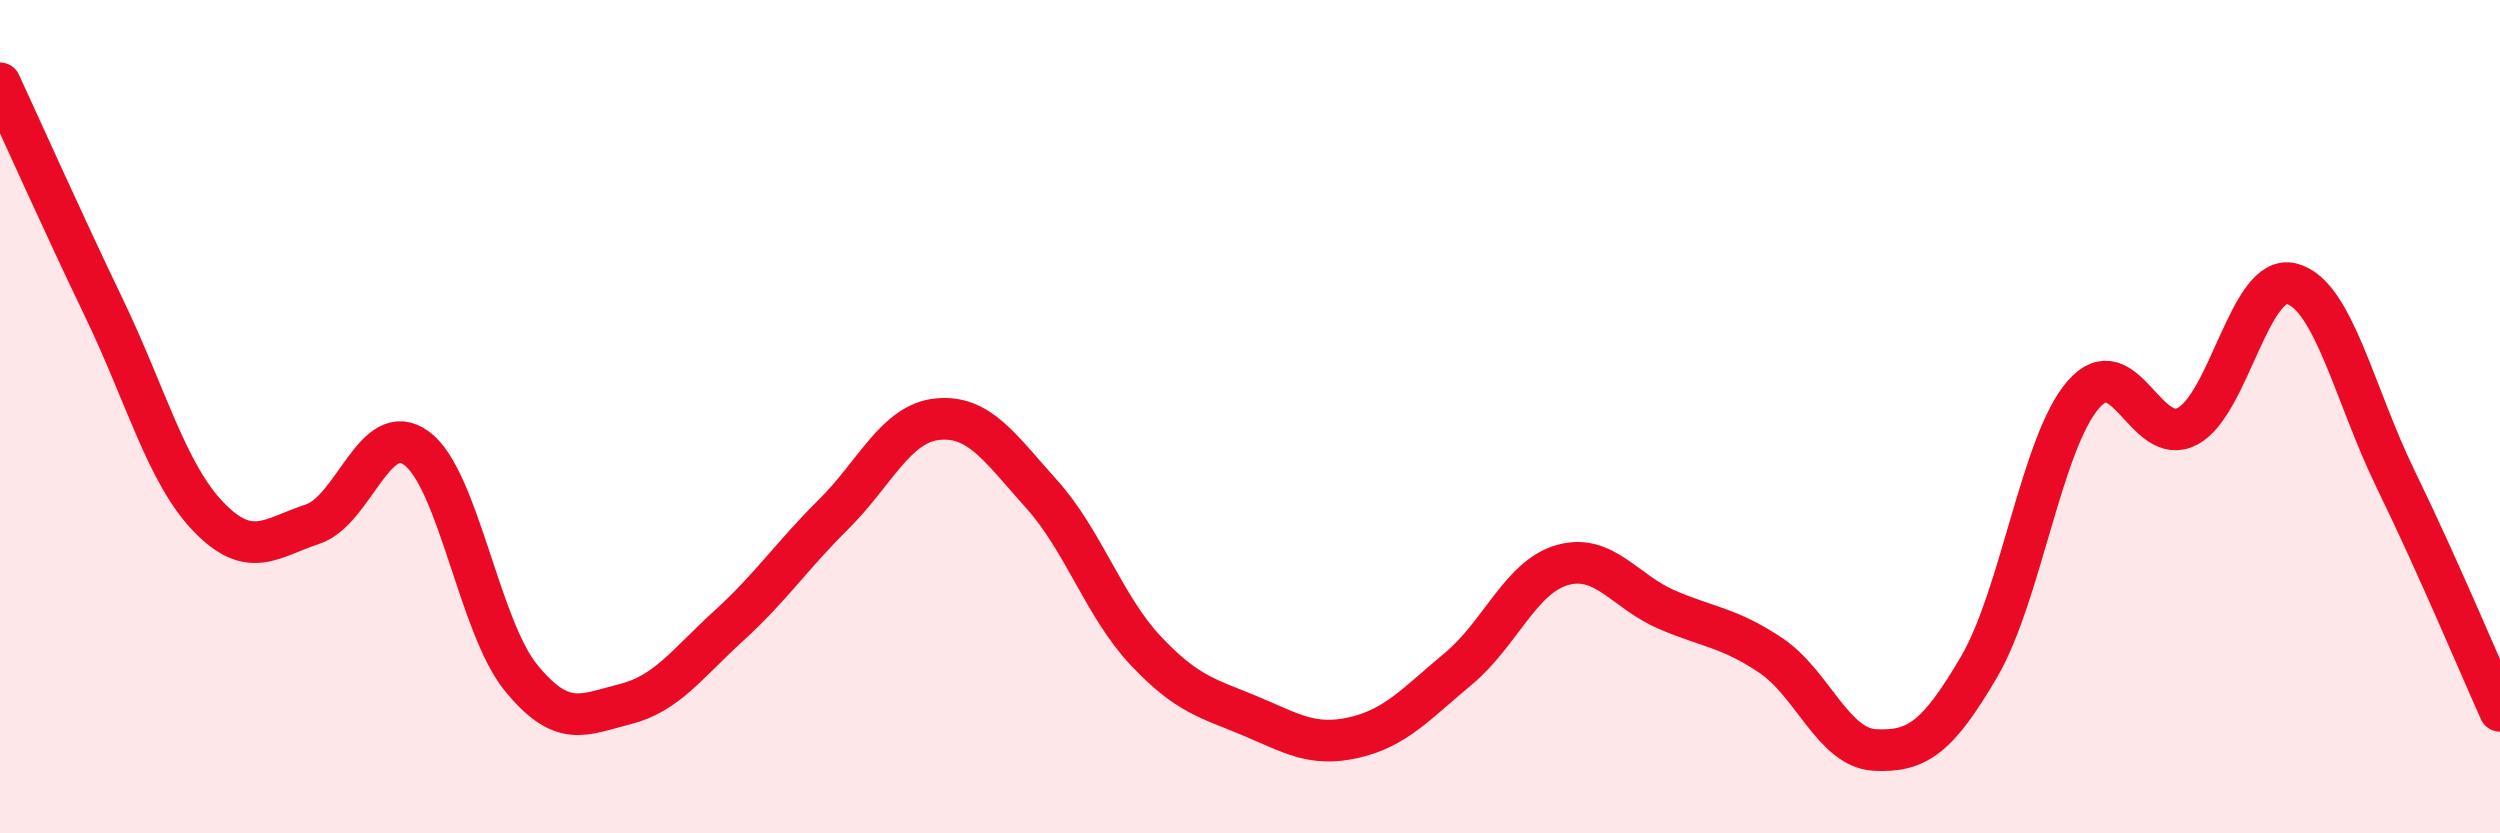 
    <svg width="60" height="20" viewBox="0 0 60 20" xmlns="http://www.w3.org/2000/svg">
      <path
        d="M 0,2 C 0.5,3.08 1.5,5.32 2.5,7.4 C 3.5,9.48 4,11.36 5,12.4 C 6,13.44 6.5,12.91 7.5,12.58 C 8.5,12.25 9,10.02 10,10.76 C 11,11.5 11.5,15.03 12.5,16.26 C 13.5,17.49 14,17.15 15,16.9 C 16,16.65 16.5,15.92 17.5,15.01 C 18.5,14.1 19,13.34 20,12.35 C 21,11.36 21.5,10.16 22.5,10.06 C 23.5,9.96 24,10.75 25,11.86 C 26,12.97 26.5,14.56 27.5,15.62 C 28.5,16.68 29,16.76 30,17.18 C 31,17.6 31.5,17.93 32.5,17.7 C 33.5,17.47 34,16.88 35,16.05 C 36,15.22 36.5,13.84 37.5,13.56 C 38.5,13.28 39,14.2 40,14.63 C 41,15.06 41.5,15.06 42.5,15.73 C 43.5,16.4 44,17.95 45,18 C 46,18.05 46.5,17.71 47.5,16 C 48.5,14.29 49,10.62 50,9.47 C 51,8.32 51.5,10.76 52.5,10.23 C 53.5,9.7 54,6.55 55,6.81 C 56,7.07 56.5,9.46 57.5,11.51 C 58.5,13.56 59.5,15.95 60,17.06L60 20L0 20Z"
        fill="#EB0A25"
        opacity="0.1"
        stroke-linecap="round"
        stroke-linejoin="round"
      />
      <path
        d="M 0,2 C 0.5,3.08 1.5,5.32 2.5,7.4 C 3.5,9.48 4,11.36 5,12.4 C 6,13.44 6.5,12.91 7.5,12.58 C 8.5,12.25 9,10.02 10,10.76 C 11,11.5 11.5,15.03 12.5,16.26 C 13.5,17.49 14,17.15 15,16.9 C 16,16.65 16.5,15.92 17.5,15.01 C 18.5,14.1 19,13.34 20,12.35 C 21,11.36 21.5,10.16 22.5,10.06 C 23.5,9.96 24,10.75 25,11.86 C 26,12.97 26.5,14.56 27.5,15.62 C 28.5,16.68 29,16.76 30,17.18 C 31,17.6 31.5,17.93 32.5,17.7 C 33.5,17.47 34,16.88 35,16.05 C 36,15.22 36.5,13.84 37.5,13.56 C 38.5,13.28 39,14.2 40,14.63 C 41,15.06 41.5,15.06 42.5,15.73 C 43.5,16.4 44,17.95 45,18 C 46,18.05 46.5,17.71 47.5,16 C 48.5,14.29 49,10.62 50,9.47 C 51,8.32 51.5,10.76 52.5,10.23 C 53.5,9.7 54,6.55 55,6.81 C 56,7.07 56.5,9.46 57.5,11.51 C 58.5,13.56 59.5,15.95 60,17.06"
        stroke="#EB0A25"
        stroke-width="1"
        fill="none"
        stroke-linecap="round"
        stroke-linejoin="round"
      />
    </svg>
  